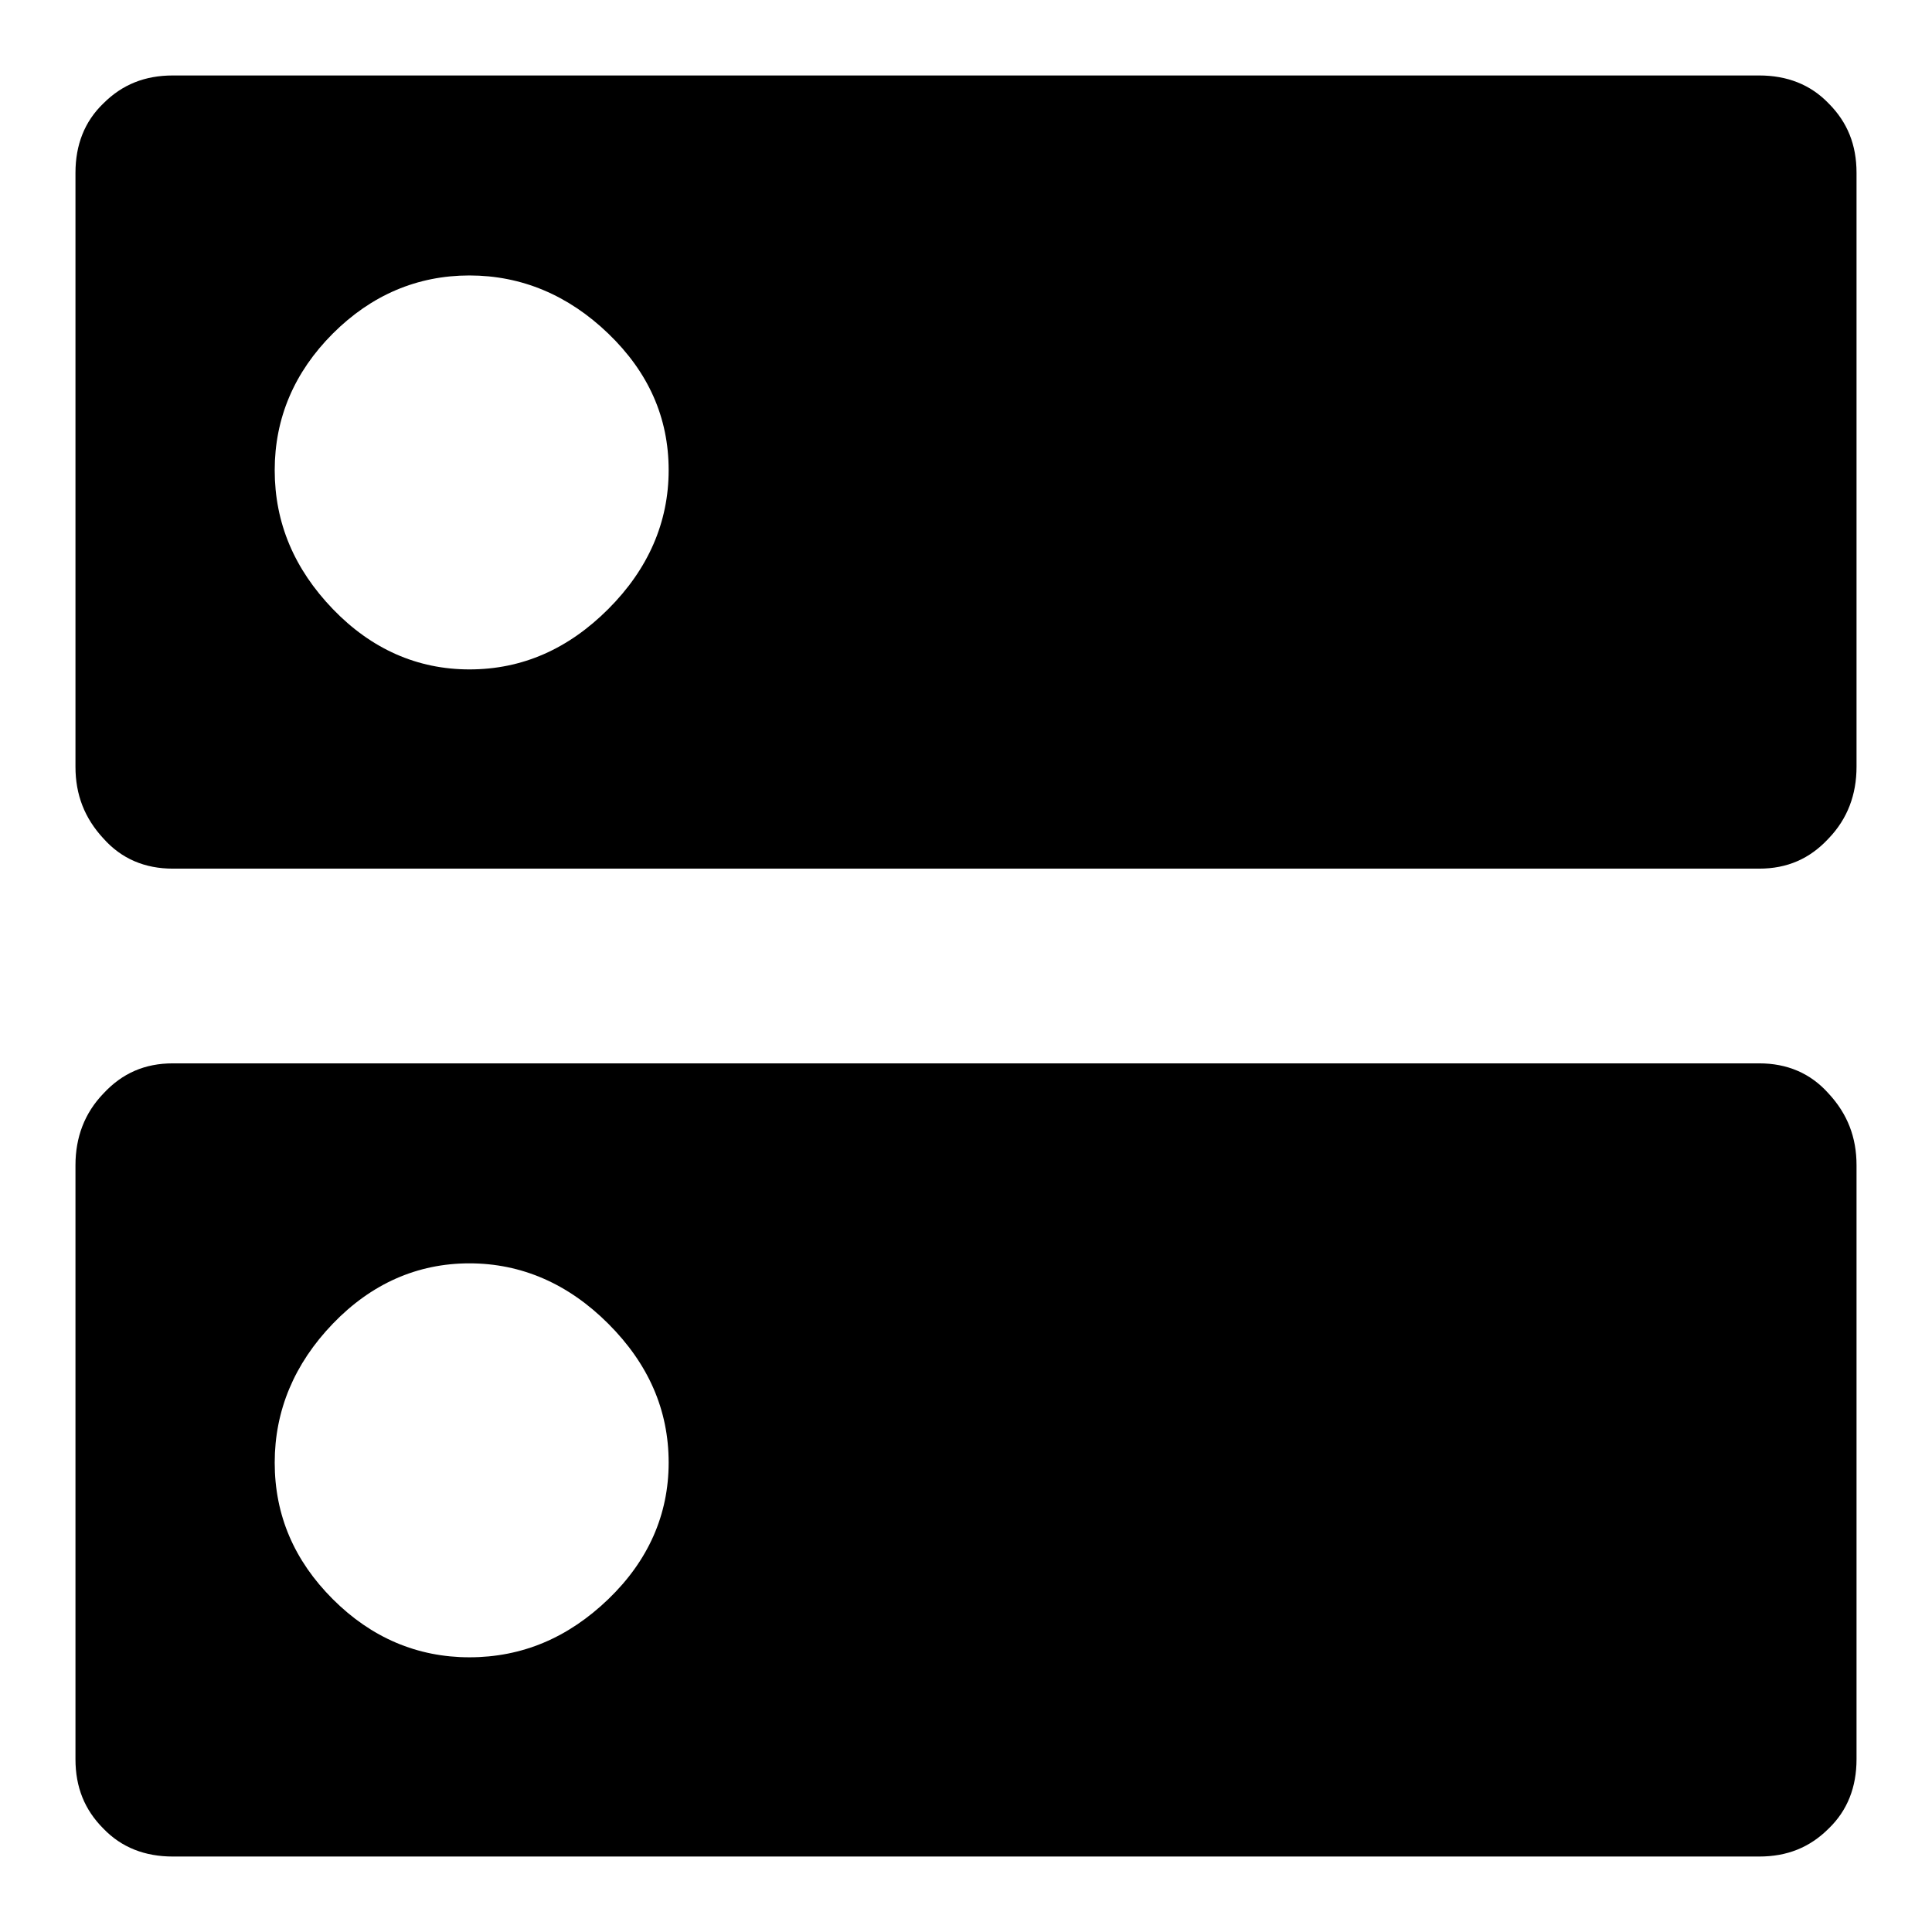 <?xml version="1.0" encoding="utf-8"?>
<!-- Svg Vector Icons : http://www.onlinewebfonts.com/icon -->
<!DOCTYPE svg PUBLIC "-//W3C//DTD SVG 1.1//EN" "http://www.w3.org/Graphics/SVG/1.1/DTD/svg11.dtd">
<svg version="1.1" xmlns="http://www.w3.org/2000/svg" xmlns:xlink="http://www.w3.org/1999/xlink" x="0px" y="0px" viewBox="0 0 256 256" enable-background="new 0 0 256 256" xml:space="preserve">
<g> <path fill="#000000" d="M62.2,88.7c7,0,13.1-2.7,18.4-8s8-11.5,8-18.4c0-7-2.7-13-8-18.1c-5.3-5.1-11.5-7.7-18.4-7.7 s-13,2.6-18.1,7.7c-5.1,5.1-7.7,11.2-7.7,18.1c0,7,2.6,13.1,7.7,18.4S55.3,88.7,62.2,88.7z M233.1,10c3.7,0,6.8,1.2,9.2,3.7 c2.5,2.5,3.7,5.5,3.7,9.2v78.7c0,3.7-1.2,6.9-3.7,9.5c-2.5,2.7-5.5,4-9.2,4H22.9c-3.7,0-6.8-1.3-9.2-4c-2.5-2.7-3.7-5.8-3.7-9.5 V22.9c0-3.7,1.2-6.8,3.7-9.2c2.5-2.5,5.5-3.7,9.2-3.7H233.1z M62.2,219.6c7,0,13.1-2.6,18.4-7.7s8-11.2,8-18.1c0-7-2.7-13.1-8-18.4 c-5.3-5.3-11.5-8-18.4-8s-13,2.7-18.1,8c-5.1,5.3-7.7,11.5-7.7,18.4c0,7,2.6,13,7.7,18.1S55.3,219.6,62.2,219.6z M233.1,140.9 c3.7,0,6.8,1.3,9.2,4c2.5,2.7,3.7,5.8,3.7,9.5v78.7c0,3.7-1.2,6.8-3.7,9.2c-2.5,2.5-5.5,3.7-9.2,3.7H22.9c-3.7,0-6.8-1.2-9.2-3.7 c-2.5-2.5-3.7-5.5-3.7-9.2v-78.7c0-3.7,1.2-6.9,3.7-9.5c2.5-2.7,5.5-4,9.2-4H233.1z"/></g>
</svg>